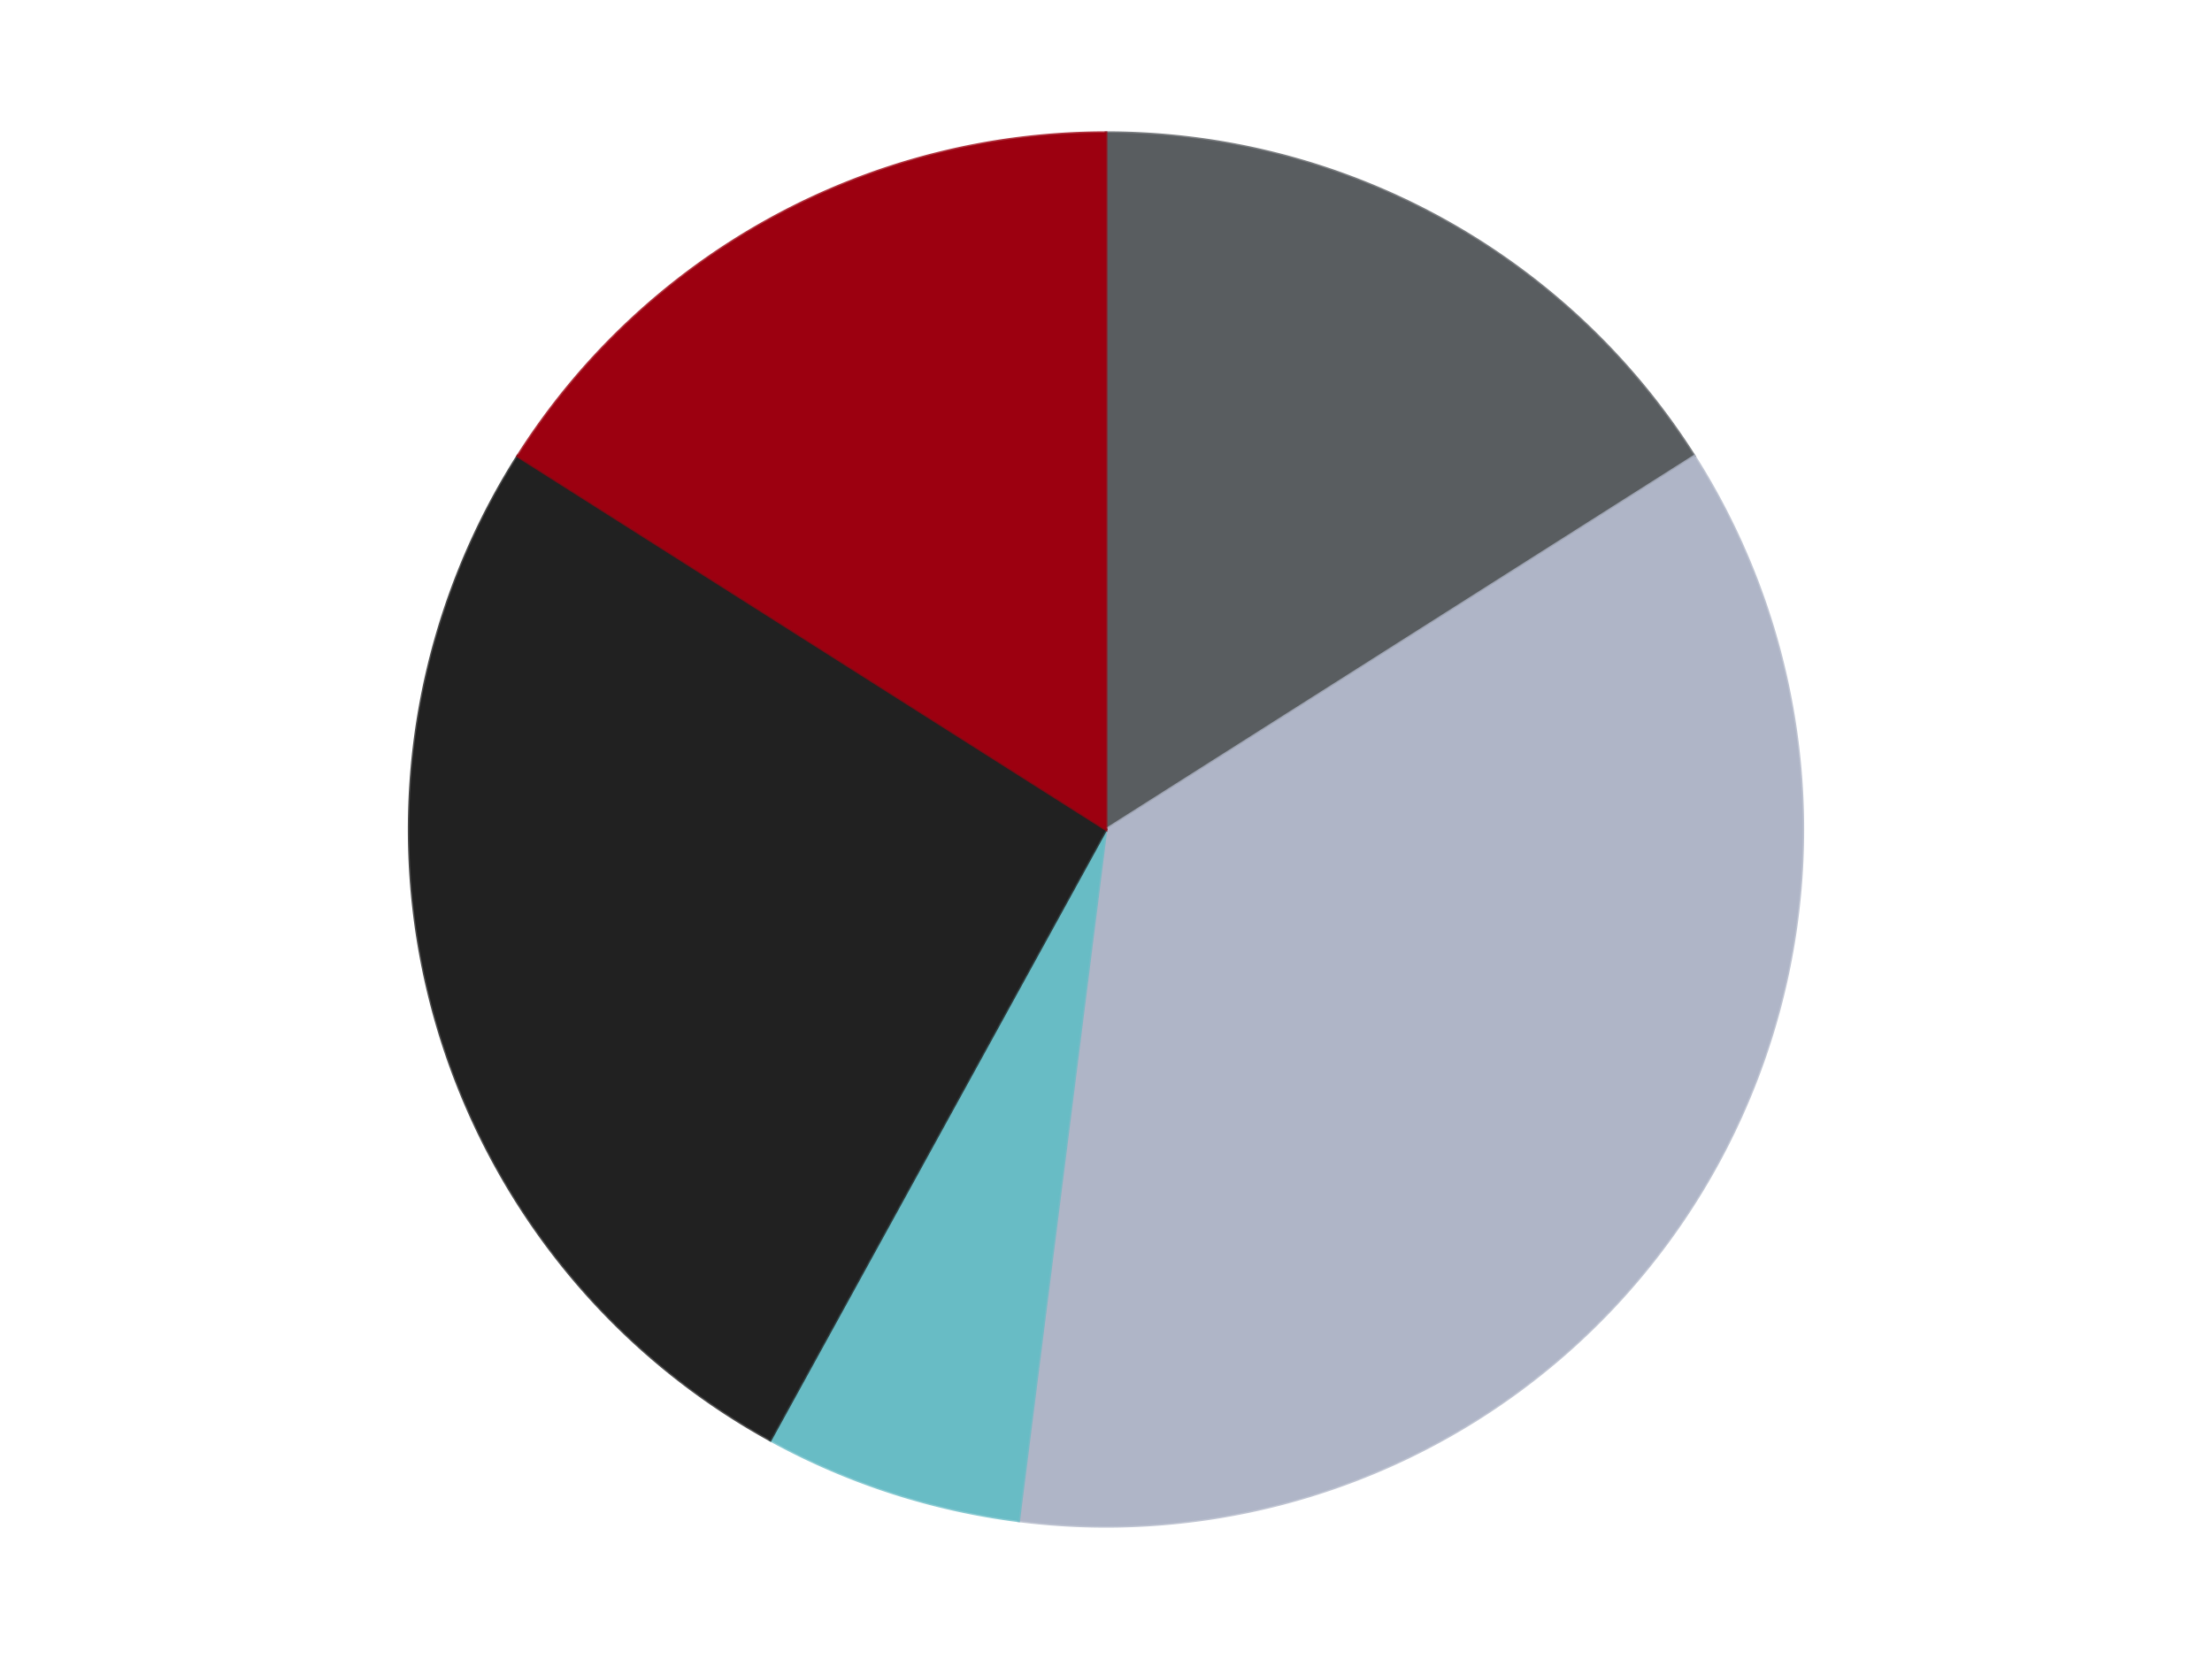 <?xml version='1.0' encoding='utf-8'?>
<svg xmlns="http://www.w3.org/2000/svg" xmlns:xlink="http://www.w3.org/1999/xlink" id="chart-81bc55cc-8ea0-4ed5-a3ed-cd01f2537cab" class="pygal-chart" viewBox="0 0 800 600"><!--Generated with pygal 3.0.4 (lxml) ©Kozea 2012-2016 on 2024-07-01--><!--http://pygal.org--><!--http://github.com/Kozea/pygal--><defs><style type="text/css">#chart-81bc55cc-8ea0-4ed5-a3ed-cd01f2537cab{-webkit-user-select:none;-webkit-font-smoothing:antialiased;font-family:Consolas,"Liberation Mono",Menlo,Courier,monospace}#chart-81bc55cc-8ea0-4ed5-a3ed-cd01f2537cab .title{font-family:Consolas,"Liberation Mono",Menlo,Courier,monospace;font-size:16px}#chart-81bc55cc-8ea0-4ed5-a3ed-cd01f2537cab .legends .legend text{font-family:Consolas,"Liberation Mono",Menlo,Courier,monospace;font-size:14px}#chart-81bc55cc-8ea0-4ed5-a3ed-cd01f2537cab .axis text{font-family:Consolas,"Liberation Mono",Menlo,Courier,monospace;font-size:10px}#chart-81bc55cc-8ea0-4ed5-a3ed-cd01f2537cab .axis text.major{font-family:Consolas,"Liberation Mono",Menlo,Courier,monospace;font-size:10px}#chart-81bc55cc-8ea0-4ed5-a3ed-cd01f2537cab .text-overlay text.value{font-family:Consolas,"Liberation Mono",Menlo,Courier,monospace;font-size:16px}#chart-81bc55cc-8ea0-4ed5-a3ed-cd01f2537cab .text-overlay text.label{font-family:Consolas,"Liberation Mono",Menlo,Courier,monospace;font-size:10px}#chart-81bc55cc-8ea0-4ed5-a3ed-cd01f2537cab .tooltip{font-family:Consolas,"Liberation Mono",Menlo,Courier,monospace;font-size:14px}#chart-81bc55cc-8ea0-4ed5-a3ed-cd01f2537cab text.no_data{font-family:Consolas,"Liberation Mono",Menlo,Courier,monospace;font-size:64px}
#chart-81bc55cc-8ea0-4ed5-a3ed-cd01f2537cab{background-color:transparent}#chart-81bc55cc-8ea0-4ed5-a3ed-cd01f2537cab path,#chart-81bc55cc-8ea0-4ed5-a3ed-cd01f2537cab line,#chart-81bc55cc-8ea0-4ed5-a3ed-cd01f2537cab rect,#chart-81bc55cc-8ea0-4ed5-a3ed-cd01f2537cab circle{-webkit-transition:150ms;-moz-transition:150ms;transition:150ms}#chart-81bc55cc-8ea0-4ed5-a3ed-cd01f2537cab .graph &gt; .background{fill:transparent}#chart-81bc55cc-8ea0-4ed5-a3ed-cd01f2537cab .plot &gt; .background{fill:transparent}#chart-81bc55cc-8ea0-4ed5-a3ed-cd01f2537cab .graph{fill:rgba(0,0,0,.87)}#chart-81bc55cc-8ea0-4ed5-a3ed-cd01f2537cab text.no_data{fill:rgba(0,0,0,1)}#chart-81bc55cc-8ea0-4ed5-a3ed-cd01f2537cab .title{fill:rgba(0,0,0,1)}#chart-81bc55cc-8ea0-4ed5-a3ed-cd01f2537cab .legends .legend text{fill:rgba(0,0,0,.87)}#chart-81bc55cc-8ea0-4ed5-a3ed-cd01f2537cab .legends .legend:hover text{fill:rgba(0,0,0,1)}#chart-81bc55cc-8ea0-4ed5-a3ed-cd01f2537cab .axis .line{stroke:rgba(0,0,0,1)}#chart-81bc55cc-8ea0-4ed5-a3ed-cd01f2537cab .axis .guide.line{stroke:rgba(0,0,0,.54)}#chart-81bc55cc-8ea0-4ed5-a3ed-cd01f2537cab .axis .major.line{stroke:rgba(0,0,0,.87)}#chart-81bc55cc-8ea0-4ed5-a3ed-cd01f2537cab .axis text.major{fill:rgba(0,0,0,1)}#chart-81bc55cc-8ea0-4ed5-a3ed-cd01f2537cab .axis.y .guides:hover .guide.line,#chart-81bc55cc-8ea0-4ed5-a3ed-cd01f2537cab .line-graph .axis.x .guides:hover .guide.line,#chart-81bc55cc-8ea0-4ed5-a3ed-cd01f2537cab .stackedline-graph .axis.x .guides:hover .guide.line,#chart-81bc55cc-8ea0-4ed5-a3ed-cd01f2537cab .xy-graph .axis.x .guides:hover .guide.line{stroke:rgba(0,0,0,1)}#chart-81bc55cc-8ea0-4ed5-a3ed-cd01f2537cab .axis .guides:hover text{fill:rgba(0,0,0,1)}#chart-81bc55cc-8ea0-4ed5-a3ed-cd01f2537cab .reactive{fill-opacity:1.0;stroke-opacity:.8;stroke-width:1}#chart-81bc55cc-8ea0-4ed5-a3ed-cd01f2537cab .ci{stroke:rgba(0,0,0,.87)}#chart-81bc55cc-8ea0-4ed5-a3ed-cd01f2537cab .reactive.active,#chart-81bc55cc-8ea0-4ed5-a3ed-cd01f2537cab .active .reactive{fill-opacity:0.6;stroke-opacity:.9;stroke-width:4}#chart-81bc55cc-8ea0-4ed5-a3ed-cd01f2537cab .ci .reactive.active{stroke-width:1.5}#chart-81bc55cc-8ea0-4ed5-a3ed-cd01f2537cab .series text{fill:rgba(0,0,0,1)}#chart-81bc55cc-8ea0-4ed5-a3ed-cd01f2537cab .tooltip rect{fill:transparent;stroke:rgba(0,0,0,1);-webkit-transition:opacity 150ms;-moz-transition:opacity 150ms;transition:opacity 150ms}#chart-81bc55cc-8ea0-4ed5-a3ed-cd01f2537cab .tooltip .label{fill:rgba(0,0,0,.87)}#chart-81bc55cc-8ea0-4ed5-a3ed-cd01f2537cab .tooltip .label{fill:rgba(0,0,0,.87)}#chart-81bc55cc-8ea0-4ed5-a3ed-cd01f2537cab .tooltip .legend{font-size:.8em;fill:rgba(0,0,0,.54)}#chart-81bc55cc-8ea0-4ed5-a3ed-cd01f2537cab .tooltip .x_label{font-size:.6em;fill:rgba(0,0,0,1)}#chart-81bc55cc-8ea0-4ed5-a3ed-cd01f2537cab .tooltip .xlink{font-size:.5em;text-decoration:underline}#chart-81bc55cc-8ea0-4ed5-a3ed-cd01f2537cab .tooltip .value{font-size:1.5em}#chart-81bc55cc-8ea0-4ed5-a3ed-cd01f2537cab .bound{font-size:.5em}#chart-81bc55cc-8ea0-4ed5-a3ed-cd01f2537cab .max-value{font-size:.75em;fill:rgba(0,0,0,.54)}#chart-81bc55cc-8ea0-4ed5-a3ed-cd01f2537cab .map-element{fill:transparent;stroke:rgba(0,0,0,.54) !important}#chart-81bc55cc-8ea0-4ed5-a3ed-cd01f2537cab .map-element .reactive{fill-opacity:inherit;stroke-opacity:inherit}#chart-81bc55cc-8ea0-4ed5-a3ed-cd01f2537cab .color-0,#chart-81bc55cc-8ea0-4ed5-a3ed-cd01f2537cab .color-0 a:visited{stroke:#F44336;fill:#F44336}#chart-81bc55cc-8ea0-4ed5-a3ed-cd01f2537cab .color-1,#chart-81bc55cc-8ea0-4ed5-a3ed-cd01f2537cab .color-1 a:visited{stroke:#3F51B5;fill:#3F51B5}#chart-81bc55cc-8ea0-4ed5-a3ed-cd01f2537cab .color-2,#chart-81bc55cc-8ea0-4ed5-a3ed-cd01f2537cab .color-2 a:visited{stroke:#009688;fill:#009688}#chart-81bc55cc-8ea0-4ed5-a3ed-cd01f2537cab .color-3,#chart-81bc55cc-8ea0-4ed5-a3ed-cd01f2537cab .color-3 a:visited{stroke:#FFC107;fill:#FFC107}#chart-81bc55cc-8ea0-4ed5-a3ed-cd01f2537cab .color-4,#chart-81bc55cc-8ea0-4ed5-a3ed-cd01f2537cab .color-4 a:visited{stroke:#FF5722;fill:#FF5722}#chart-81bc55cc-8ea0-4ed5-a3ed-cd01f2537cab .text-overlay .color-0 text{fill:black}#chart-81bc55cc-8ea0-4ed5-a3ed-cd01f2537cab .text-overlay .color-1 text{fill:black}#chart-81bc55cc-8ea0-4ed5-a3ed-cd01f2537cab .text-overlay .color-2 text{fill:black}#chart-81bc55cc-8ea0-4ed5-a3ed-cd01f2537cab .text-overlay .color-3 text{fill:black}#chart-81bc55cc-8ea0-4ed5-a3ed-cd01f2537cab .text-overlay .color-4 text{fill:black}
#chart-81bc55cc-8ea0-4ed5-a3ed-cd01f2537cab text.no_data{text-anchor:middle}#chart-81bc55cc-8ea0-4ed5-a3ed-cd01f2537cab .guide.line{fill:none}#chart-81bc55cc-8ea0-4ed5-a3ed-cd01f2537cab .centered{text-anchor:middle}#chart-81bc55cc-8ea0-4ed5-a3ed-cd01f2537cab .title{text-anchor:middle}#chart-81bc55cc-8ea0-4ed5-a3ed-cd01f2537cab .legends .legend text{fill-opacity:1}#chart-81bc55cc-8ea0-4ed5-a3ed-cd01f2537cab .axis.x text{text-anchor:middle}#chart-81bc55cc-8ea0-4ed5-a3ed-cd01f2537cab .axis.x:not(.web) text[transform]{text-anchor:start}#chart-81bc55cc-8ea0-4ed5-a3ed-cd01f2537cab .axis.x:not(.web) text[transform].backwards{text-anchor:end}#chart-81bc55cc-8ea0-4ed5-a3ed-cd01f2537cab .axis.y text{text-anchor:end}#chart-81bc55cc-8ea0-4ed5-a3ed-cd01f2537cab .axis.y text[transform].backwards{text-anchor:start}#chart-81bc55cc-8ea0-4ed5-a3ed-cd01f2537cab .axis.y2 text{text-anchor:start}#chart-81bc55cc-8ea0-4ed5-a3ed-cd01f2537cab .axis.y2 text[transform].backwards{text-anchor:end}#chart-81bc55cc-8ea0-4ed5-a3ed-cd01f2537cab .axis .guide.line{stroke-dasharray:4,4;stroke:black}#chart-81bc55cc-8ea0-4ed5-a3ed-cd01f2537cab .axis .major.guide.line{stroke-dasharray:6,6;stroke:black}#chart-81bc55cc-8ea0-4ed5-a3ed-cd01f2537cab .horizontal .axis.y .guide.line,#chart-81bc55cc-8ea0-4ed5-a3ed-cd01f2537cab .horizontal .axis.y2 .guide.line,#chart-81bc55cc-8ea0-4ed5-a3ed-cd01f2537cab .vertical .axis.x .guide.line{opacity:0}#chart-81bc55cc-8ea0-4ed5-a3ed-cd01f2537cab .horizontal .axis.always_show .guide.line,#chart-81bc55cc-8ea0-4ed5-a3ed-cd01f2537cab .vertical .axis.always_show .guide.line{opacity:1 !important}#chart-81bc55cc-8ea0-4ed5-a3ed-cd01f2537cab .axis.y .guides:hover .guide.line,#chart-81bc55cc-8ea0-4ed5-a3ed-cd01f2537cab .axis.y2 .guides:hover .guide.line,#chart-81bc55cc-8ea0-4ed5-a3ed-cd01f2537cab .axis.x .guides:hover .guide.line{opacity:1}#chart-81bc55cc-8ea0-4ed5-a3ed-cd01f2537cab .axis .guides:hover text{opacity:1}#chart-81bc55cc-8ea0-4ed5-a3ed-cd01f2537cab .nofill{fill:none}#chart-81bc55cc-8ea0-4ed5-a3ed-cd01f2537cab .subtle-fill{fill-opacity:.2}#chart-81bc55cc-8ea0-4ed5-a3ed-cd01f2537cab .dot{stroke-width:1px;fill-opacity:1;stroke-opacity:1}#chart-81bc55cc-8ea0-4ed5-a3ed-cd01f2537cab .dot.active{stroke-width:5px}#chart-81bc55cc-8ea0-4ed5-a3ed-cd01f2537cab .dot.negative{fill:transparent}#chart-81bc55cc-8ea0-4ed5-a3ed-cd01f2537cab text,#chart-81bc55cc-8ea0-4ed5-a3ed-cd01f2537cab tspan{stroke:none !important}#chart-81bc55cc-8ea0-4ed5-a3ed-cd01f2537cab .series text.active{opacity:1}#chart-81bc55cc-8ea0-4ed5-a3ed-cd01f2537cab .tooltip rect{fill-opacity:.95;stroke-width:.5}#chart-81bc55cc-8ea0-4ed5-a3ed-cd01f2537cab .tooltip text{fill-opacity:1}#chart-81bc55cc-8ea0-4ed5-a3ed-cd01f2537cab .showable{visibility:hidden}#chart-81bc55cc-8ea0-4ed5-a3ed-cd01f2537cab .showable.shown{visibility:visible}#chart-81bc55cc-8ea0-4ed5-a3ed-cd01f2537cab .gauge-background{fill:rgba(229,229,229,1);stroke:none}#chart-81bc55cc-8ea0-4ed5-a3ed-cd01f2537cab .bg-lines{stroke:transparent;stroke-width:2px}</style><script type="text/javascript">window.pygal = window.pygal || {};window.pygal.config = window.pygal.config || {};window.pygal.config['81bc55cc-8ea0-4ed5-a3ed-cd01f2537cab'] = {"allow_interruptions": false, "box_mode": "extremes", "classes": ["pygal-chart"], "css": ["file://style.css", "file://graph.css"], "defs": [], "disable_xml_declaration": false, "dots_size": 2.5, "dynamic_print_values": false, "explicit_size": false, "fill": false, "force_uri_protocol": "https", "formatter": null, "half_pie": false, "height": 600, "include_x_axis": false, "inner_radius": 0, "interpolate": null, "interpolation_parameters": {}, "interpolation_precision": 250, "inverse_y_axis": false, "js": ["//kozea.github.io/pygal.js/2.0.x/pygal-tooltips.min.js"], "legend_at_bottom": false, "legend_at_bottom_columns": null, "legend_box_size": 12, "logarithmic": false, "margin": 20, "margin_bottom": null, "margin_left": null, "margin_right": null, "margin_top": null, "max_scale": 16, "min_scale": 4, "missing_value_fill_truncation": "x", "no_data_text": "No data", "no_prefix": false, "order_min": null, "pretty_print": false, "print_labels": false, "print_values": false, "print_values_position": "center", "print_zeroes": true, "range": null, "rounded_bars": null, "secondary_range": null, "show_dots": true, "show_legend": false, "show_minor_x_labels": true, "show_minor_y_labels": true, "show_only_major_dots": false, "show_x_guides": false, "show_x_labels": true, "show_y_guides": true, "show_y_labels": true, "spacing": 10, "stack_from_top": false, "strict": false, "stroke": true, "stroke_style": null, "style": {"background": "transparent", "ci_colors": [], "colors": ["#F44336", "#3F51B5", "#009688", "#FFC107", "#FF5722", "#9C27B0", "#03A9F4", "#8BC34A", "#FF9800", "#E91E63", "#2196F3", "#4CAF50", "#FFEB3B", "#673AB7", "#00BCD4", "#CDDC39", "#9E9E9E", "#607D8B"], "dot_opacity": "1", "font_family": "Consolas, \"Liberation Mono\", Menlo, Courier, monospace", "foreground": "rgba(0, 0, 0, .87)", "foreground_strong": "rgba(0, 0, 0, 1)", "foreground_subtle": "rgba(0, 0, 0, .54)", "guide_stroke_color": "black", "guide_stroke_dasharray": "4,4", "label_font_family": "Consolas, \"Liberation Mono\", Menlo, Courier, monospace", "label_font_size": 10, "legend_font_family": "Consolas, \"Liberation Mono\", Menlo, Courier, monospace", "legend_font_size": 14, "major_guide_stroke_color": "black", "major_guide_stroke_dasharray": "6,6", "major_label_font_family": "Consolas, \"Liberation Mono\", Menlo, Courier, monospace", "major_label_font_size": 10, "no_data_font_family": "Consolas, \"Liberation Mono\", Menlo, Courier, monospace", "no_data_font_size": 64, "opacity": "1.0", "opacity_hover": "0.6", "plot_background": "transparent", "stroke_opacity": ".8", "stroke_opacity_hover": ".9", "stroke_width": "1", "stroke_width_hover": "4", "title_font_family": "Consolas, \"Liberation Mono\", Menlo, Courier, monospace", "title_font_size": 16, "tooltip_font_family": "Consolas, \"Liberation Mono\", Menlo, Courier, monospace", "tooltip_font_size": 14, "transition": "150ms", "value_background": "rgba(229, 229, 229, 1)", "value_colors": [], "value_font_family": "Consolas, \"Liberation Mono\", Menlo, Courier, monospace", "value_font_size": 16, "value_label_font_family": "Consolas, \"Liberation Mono\", Menlo, Courier, monospace", "value_label_font_size": 10}, "title": null, "tooltip_border_radius": 0, "tooltip_fancy_mode": true, "truncate_label": null, "truncate_legend": null, "width": 800, "x_label_rotation": 0, "x_labels": null, "x_labels_major": null, "x_labels_major_count": null, "x_labels_major_every": null, "x_title": null, "xrange": null, "y_label_rotation": 0, "y_labels": null, "y_labels_major": null, "y_labels_major_count": null, "y_labels_major_every": null, "y_title": null, "zero": 0, "legends": ["Dark Bluish Gray", "Light Bluish Gray", "Trans-Light Blue", "Black", "Trans-Red"]}</script><script type="text/javascript" xlink:href="https://kozea.github.io/pygal.js/2.0.x/pygal-tooltips.min.js"/></defs><title>Pygal</title><g class="graph pie-graph vertical"><rect x="0" y="0" width="800" height="600" class="background"/><g transform="translate(20, 20)" class="plot"><rect x="0" y="0" width="760" height="560" class="background"/><g class="series serie-0 color-0"><g class="slices"><g class="slice" style="fill: #595D60; stroke: #595D60"><path d="M380 28 A252 252 0 0 1 592.771 144.972 L380 280 A0 0 0 0 0 380 280 z" class="slice reactive tooltip-trigger"/><desc class="value">8</desc><desc class="x centered">440.70096293681615</desc><desc class="y centered">169.58535831447318</desc></g></g></g><g class="series serie-1 color-1"><g class="slices"><g class="slice" style="fill: #AFB5C7; stroke: #AFB5C7"><path d="M592.771 144.972 A252 252 0 0 1 348.416 530.013 L380 280 A0 0 0 0 0 380 280 z" class="slice reactive tooltip-trigger"/><desc class="value">18</desc><desc class="x centered">486.3853186132539</desc><desc class="y centered">347.51417616735364</desc></g></g></g><g class="series serie-2 color-2"><g class="slices"><g class="slice" style="fill: #68BCC5; stroke: #68BCC5"><path d="M348.416 530.013 A252 252 0 0 1 258.598 500.829 L380 280 A0 0 0 0 0 380 280 z" class="slice reactive tooltip-trigger"/><desc class="value">3</desc><desc class="x centered">341.06385870875664</desc><desc class="y centered">399.83312105318936</desc></g></g></g><g class="series serie-3 color-3"><g class="slices"><g class="slice" style="fill: #212121; stroke: #212121"><path d="M258.598 500.829 A252 252 0 0 1 167.229 144.972 L380 280 A0 0 0 0 0 380 280 z" class="slice reactive tooltip-trigger"/><desc class="value">13</desc><desc class="x centered">257.9585216977925</desc><desc class="y centered">311.3349257827717</desc></g></g></g><g class="series serie-4 color-4"><g class="slices"><g class="slice" style="fill: #9C0010; stroke: #9C0010"><path d="M167.229 144.972 A252 252 0 0 1 380 28 L380 280 A0 0 0 0 0 380 280 z" class="slice reactive tooltip-trigger"/><desc class="value">8</desc><desc class="x centered">319.29903706318385</desc><desc class="y centered">169.58535831447318</desc></g></g></g></g><g class="titles"/><g transform="translate(20, 20)" class="plot overlay"><g class="series serie-0 color-0"/><g class="series serie-1 color-1"/><g class="series serie-2 color-2"/><g class="series serie-3 color-3"/><g class="series serie-4 color-4"/></g><g transform="translate(20, 20)" class="plot text-overlay"><g class="series serie-0 color-0"/><g class="series serie-1 color-1"/><g class="series serie-2 color-2"/><g class="series serie-3 color-3"/><g class="series serie-4 color-4"/></g><g transform="translate(20, 20)" class="plot tooltip-overlay"><g transform="translate(0 0)" style="opacity: 0" class="tooltip"><rect rx="0" ry="0" width="0" height="0" class="tooltip-box"/><g class="text"/></g></g></g></svg>